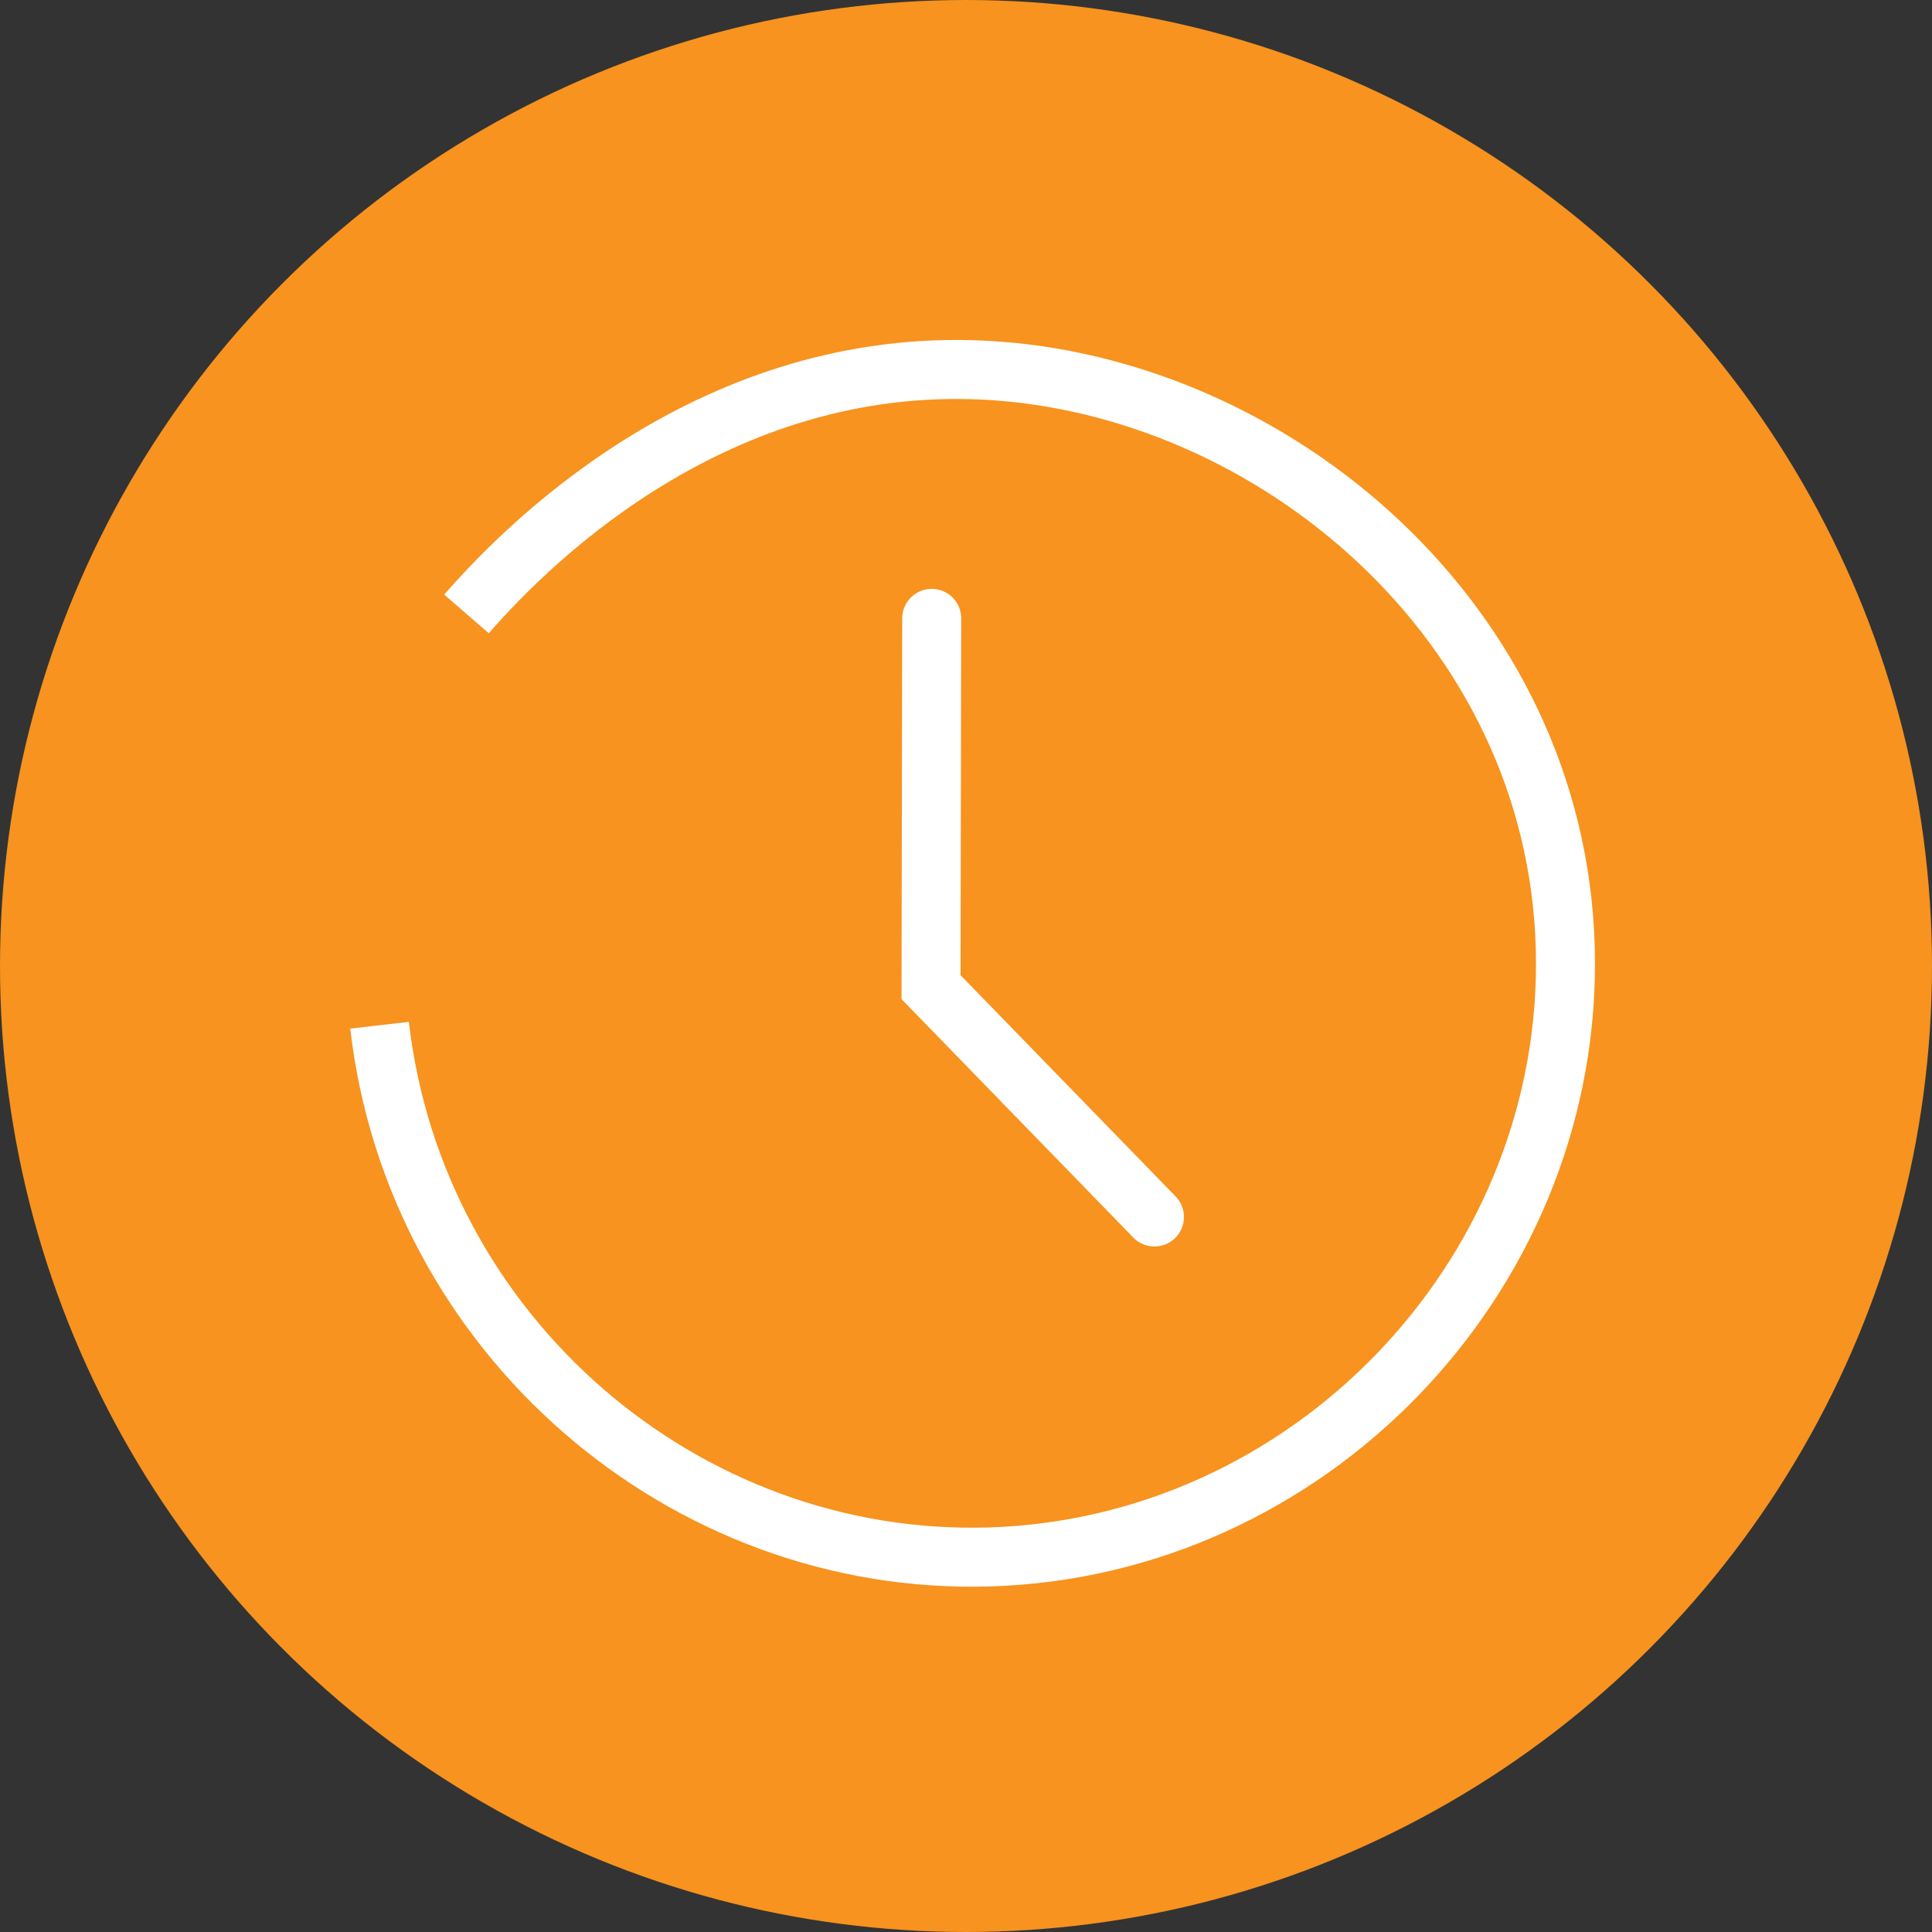 <svg xmlns="http://www.w3.org/2000/svg" viewBox="0 0 261.94 261.94"><rect x="0" y="0" width="261.94" height="261.94" fill="#333333" stroke="none"/><defs><style>.cls-1{fill:#f7931e;}.cls-2,.cls-3{fill:none;stroke:#fff;stroke-miterlimit:10;stroke-width:8px;}.cls-3{stroke-linecap:round;}</style></defs><g id="Layer_2" data-name="Layer 2"><g id="Layer_1-2" data-name="Layer 1"><circle class="cls-1" cx="130.97" cy="130.97" r="130.97"/><path class="cls-2" d="M51.46,139c4.83,41.92,41.19,73.33,82.66,72.09,43.14-1.29,78.12-37.5,78.13-80.39,0-44.74-38-77.51-77-80.4-36.82-2.73-62.6,22.1-72,32.94"/><path class="cls-3" d="M126.32,83.84l-.09,50L156.52,165"/></g></g></svg>
